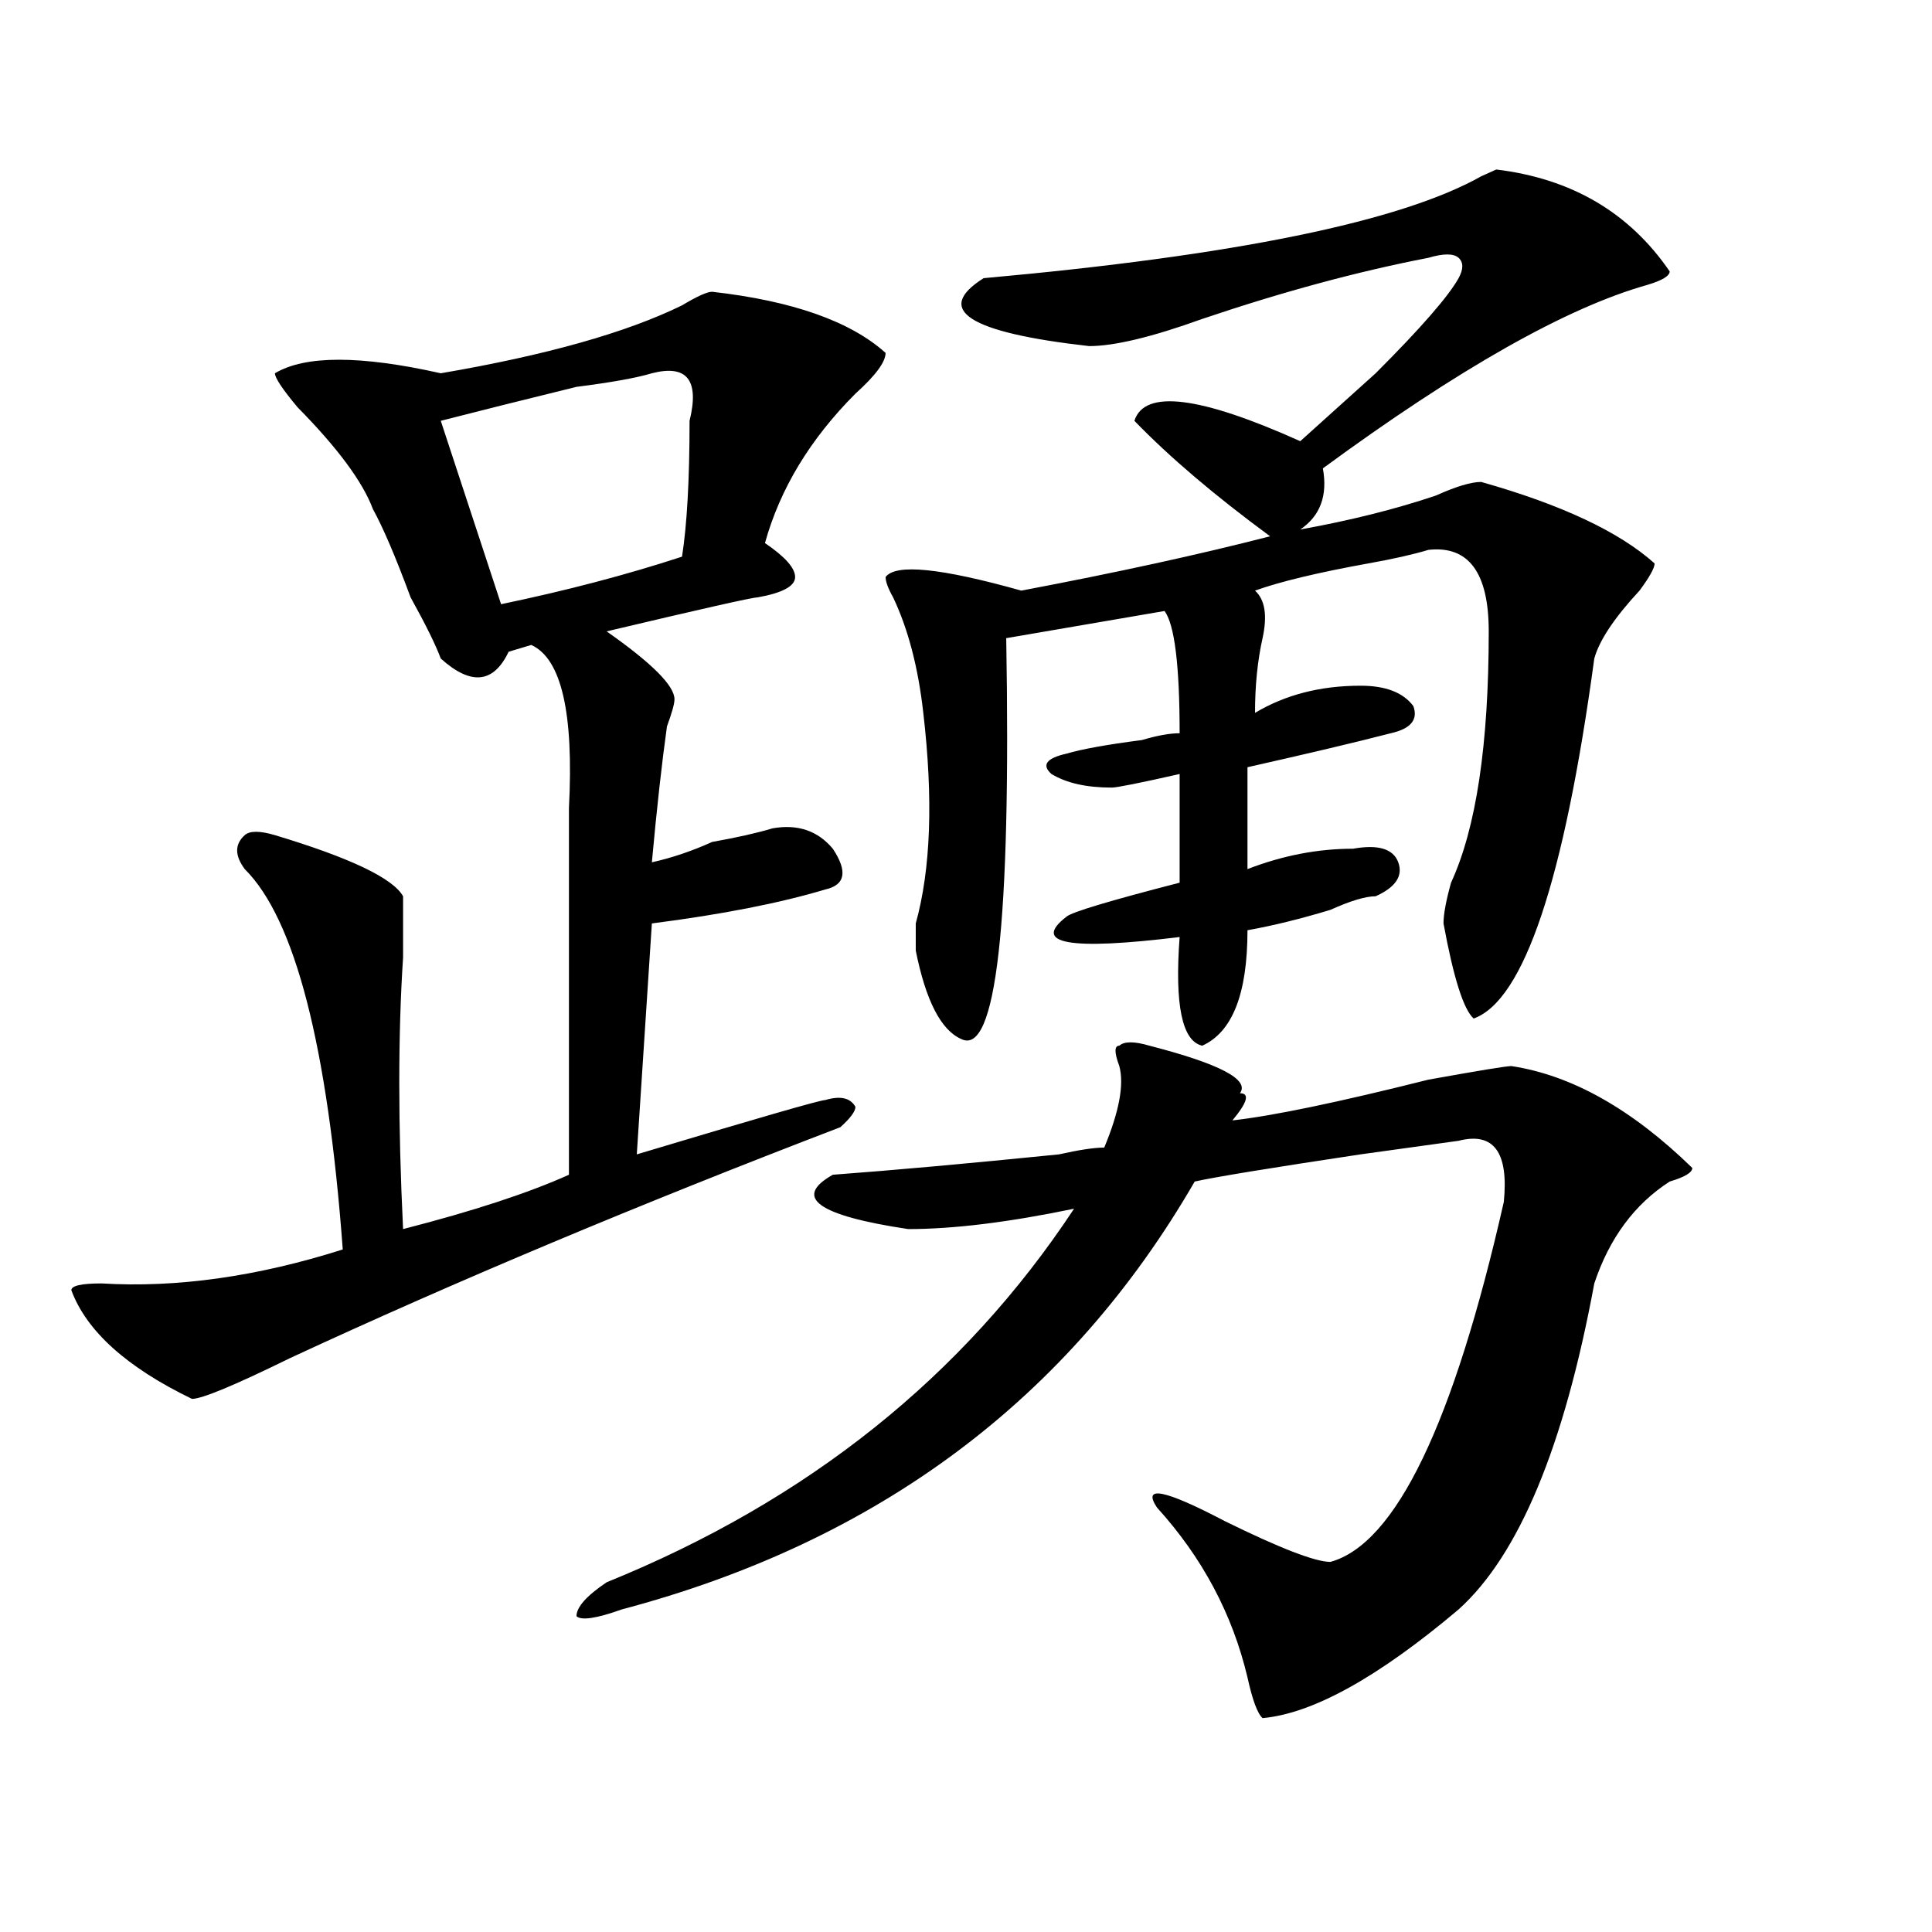 <?xml version="1.0" encoding="utf-8"?>
<!-- Generator: Adobe Illustrator 16.0.0, SVG Export Plug-In . SVG Version: 6.00 Build 0)  -->
<!DOCTYPE svg PUBLIC "-//W3C//DTD SVG 1.1//EN" "http://www.w3.org/Graphics/SVG/1.1/DTD/svg11.dtd">
<svg version="1.1" id="图层_1" xmlns="http://www.w3.org/2000/svg" xmlns:xlink="http://www.w3.org/1999/xlink" x="0px" y="0px"
	 width="1000px" height="1000px" viewBox="0 0 1000 1000" enable-background="new 0 0 1000 1000" xml:space="preserve">
<path d="M368.625,151.016c41.584,4.724,71.522,15.271,89.754,31.641c0,4.724-5.244,11.755-15.609,21.094
	c-23.414,23.456-39.023,49.219-46.828,77.344c10.365,7.031,15.609,12.909,15.609,17.578c0,4.724-6.524,8.239-19.512,10.547
	c-2.622,0-28.658,5.878-78.047,17.578c23.414,16.425,35.121,28.125,35.121,35.156c0,2.362-1.342,7.031-3.902,14.063
	c-2.622,18.786-5.244,42.188-7.805,70.313c10.365-2.308,20.792-5.823,31.219-10.547c12.987-2.308,23.414-4.669,31.219-7.031
	c12.987-2.308,23.414,1.208,31.219,10.547c7.805,11.755,6.463,18.786-3.902,21.094c-23.414,7.031-53.353,12.909-89.754,17.578
	L329.602,597.5c62.438-18.731,94.937-28.125,97.559-28.125c7.805-2.308,12.987-1.153,15.609,3.516c0,2.362-2.622,5.878-7.805,10.547
	c-104.083,39.88-199.02,79.706-284.871,119.531c-28.658,14.063-45.548,21.094-50.73,21.094
	c-33.841-16.37-54.633-35.156-62.438-56.25c0-2.308,5.183-3.516,15.609-3.516c39.023,2.362,80.607-3.516,124.875-17.578
	c-7.805-105.469-24.756-171.058-50.73-196.875c-5.244-7.031-5.244-12.854,0-17.578c2.561-2.308,7.805-2.308,15.609,0
	c39.023,11.755,61.096,22.302,66.34,31.641c0,7.031,0,17.578,0,31.641c-2.622,39.88-2.622,86.737,0,140.625
	c36.401-9.339,64.998-18.731,85.852-28.125c0-60.919,0-124.2,0-189.844c2.561-49.219-3.902-77.344-19.512-84.375l-11.707,3.516
	c-7.805,16.425-19.512,17.578-35.121,3.516c-2.622-7.031-7.805-17.578-15.609-31.641c-7.805-21.094-14.329-36.31-19.512-45.703
	c-5.244-14.063-18.231-31.641-39.023-52.734c-7.805-9.339-11.707-15.216-11.707-17.578c15.609-9.339,44.206-9.339,85.852,0
	c54.633-9.339,96.217-21.094,124.875-35.156C360.82,153.378,366.003,151.016,368.625,151.016z M337.406,193.203
	c-7.805,2.362-20.854,4.724-39.023,7.031c-28.658,7.031-52.072,12.909-70.242,17.578l31.219,94.922
	c33.779-7.031,64.998-15.216,93.656-24.609c2.561-16.37,3.902-39.825,3.902-70.313C362.101,196.719,355.576,188.534,337.406,193.203
	z M594.961,541.25c36.401,9.394,52.011,17.578,46.828,24.609c5.183,0,3.902,4.724-3.902,14.063
	c20.792-2.308,54.633-9.339,101.461-21.094c25.975-4.669,40.304-7.031,42.926-7.031c31.219,4.724,62.438,22.302,93.656,52.734
	c0,2.362-3.902,4.724-11.707,7.031c-18.231,11.755-31.219,29.333-39.023,52.734c-15.609,84.375-39.023,140.625-70.242,168.75
	c-41.646,35.156-75.486,53.888-101.461,56.25c-2.622-2.362-5.244-9.394-7.805-21.094c-7.805-32.85-23.414-62.073-46.828-87.891
	c-7.805-11.7,3.902-9.339,35.121,7.031c28.597,14.063,46.828,21.094,54.633,21.094c33.779-9.339,63.718-71.466,89.754-186.328
	c2.561-25.763-5.244-36.31-23.414-31.641l-50.73,7.031c-46.828,7.031-75.486,11.755-85.852,14.063
	c-65.06,112.5-163.898,186.328-296.578,221.484c-13.049,4.669-20.854,5.822-23.414,3.516c0-4.725,5.183-10.547,15.609-17.578
	c104.021-42.188,184.69-106.622,241.945-193.359c-33.841,7.031-62.438,10.547-85.852,10.547
	c-46.828-7.031-59.877-16.37-39.023-28.125c31.219-2.308,70.242-5.823,117.07-10.547c10.365-2.308,18.17-3.516,23.414-3.516
	c7.805-18.731,10.365-32.794,7.805-42.188c-2.622-7.031-2.622-10.547,0-10.547C581.912,538.942,587.156,538.942,594.961,541.25z
	 M864.223,140.469c0,2.362-3.902,4.724-11.707,7.031c-41.646,11.755-97.559,43.396-167.801,94.922
	c2.561,14.063-1.342,24.609-11.707,31.641c25.975-4.669,49.389-10.547,70.242-17.578c10.365-4.669,18.17-7.031,23.414-7.031
	c41.584,11.755,71.522,25.817,89.754,42.188c0,2.362-2.622,7.031-7.805,14.063c-13.049,14.063-20.854,25.817-23.414,35.156
	c-15.609,114.862-36.463,176.989-62.438,186.328c-5.244-4.669-10.427-21.094-15.609-49.219c0-4.669,1.28-11.7,3.902-21.094
	c12.987-28.125,19.512-71.466,19.512-130.078c0-30.433-10.427-44.495-31.219-42.188c-7.805,2.362-18.231,4.724-31.219,7.031
	c-26.036,4.724-45.548,9.394-58.535,14.063c5.183,4.724,6.463,12.909,3.902,24.609c-2.622,11.755-3.902,24.609-3.902,38.672
	c15.609-9.339,33.779-14.063,54.633-14.063c12.987,0,22.072,3.516,27.316,10.547c2.561,7.031-1.342,11.755-11.707,14.063
	c-18.231,4.724-42.926,10.547-74.145,17.578v52.734c18.17-7.031,36.401-10.547,54.633-10.547c12.987-2.308,20.792,0,23.414,7.031
	c2.561,7.031-1.342,12.909-11.707,17.578c-5.244,0-13.049,2.362-23.414,7.031c-15.609,4.724-29.938,8.239-42.926,10.547
	c0,32.849-7.805,52.734-23.414,59.766c-10.427-2.308-14.329-21.094-11.707-56.25c-57.255,7.031-76.767,3.516-58.535-10.547
	c2.561-2.308,22.072-8.185,58.535-17.578v-56.25c-20.854,4.724-32.561,7.031-35.121,7.031c-13.049,0-23.414-2.308-31.219-7.031
	c-5.244-4.669-2.622-8.185,7.805-10.547c7.805-2.308,20.792-4.669,39.023-7.031c7.805-2.308,14.268-3.516,19.512-3.516
	c0-35.156-2.622-56.25-7.805-63.281l-81.949,14.063c2.561,147.656-5.244,216.815-23.414,207.422
	c-10.427-4.669-18.231-19.886-23.414-45.703c0-2.308,0-7.031,0-14.063c7.805-28.125,9.085-64.435,3.902-108.984
	c-2.622-23.401-7.805-43.341-15.609-59.766c-2.622-4.669-3.902-8.185-3.902-10.547c5.183-7.031,28.597-4.669,70.242,7.031
	c49.389-9.339,92.314-18.731,128.777-28.125c-28.658-21.094-52.072-40.979-70.242-59.766c5.183-16.37,33.779-12.854,85.852,10.547
	c10.365-9.339,23.414-21.094,39.023-35.156c23.414-23.401,37.682-39.825,42.926-49.219c2.561-4.669,2.561-8.185,0-10.547
	c-2.622-2.308-7.805-2.308-15.609,0c-36.463,7.031-75.486,17.578-117.07,31.641c-26.036,9.394-45.548,14.063-58.535,14.063
	c-62.438-7.031-80.669-18.731-54.633-35.156c130.058-11.7,215.909-29.278,257.555-52.734l7.805-3.516
	C813.492,92.458,843.369,110.036,864.223,140.469z"/>
</svg>
